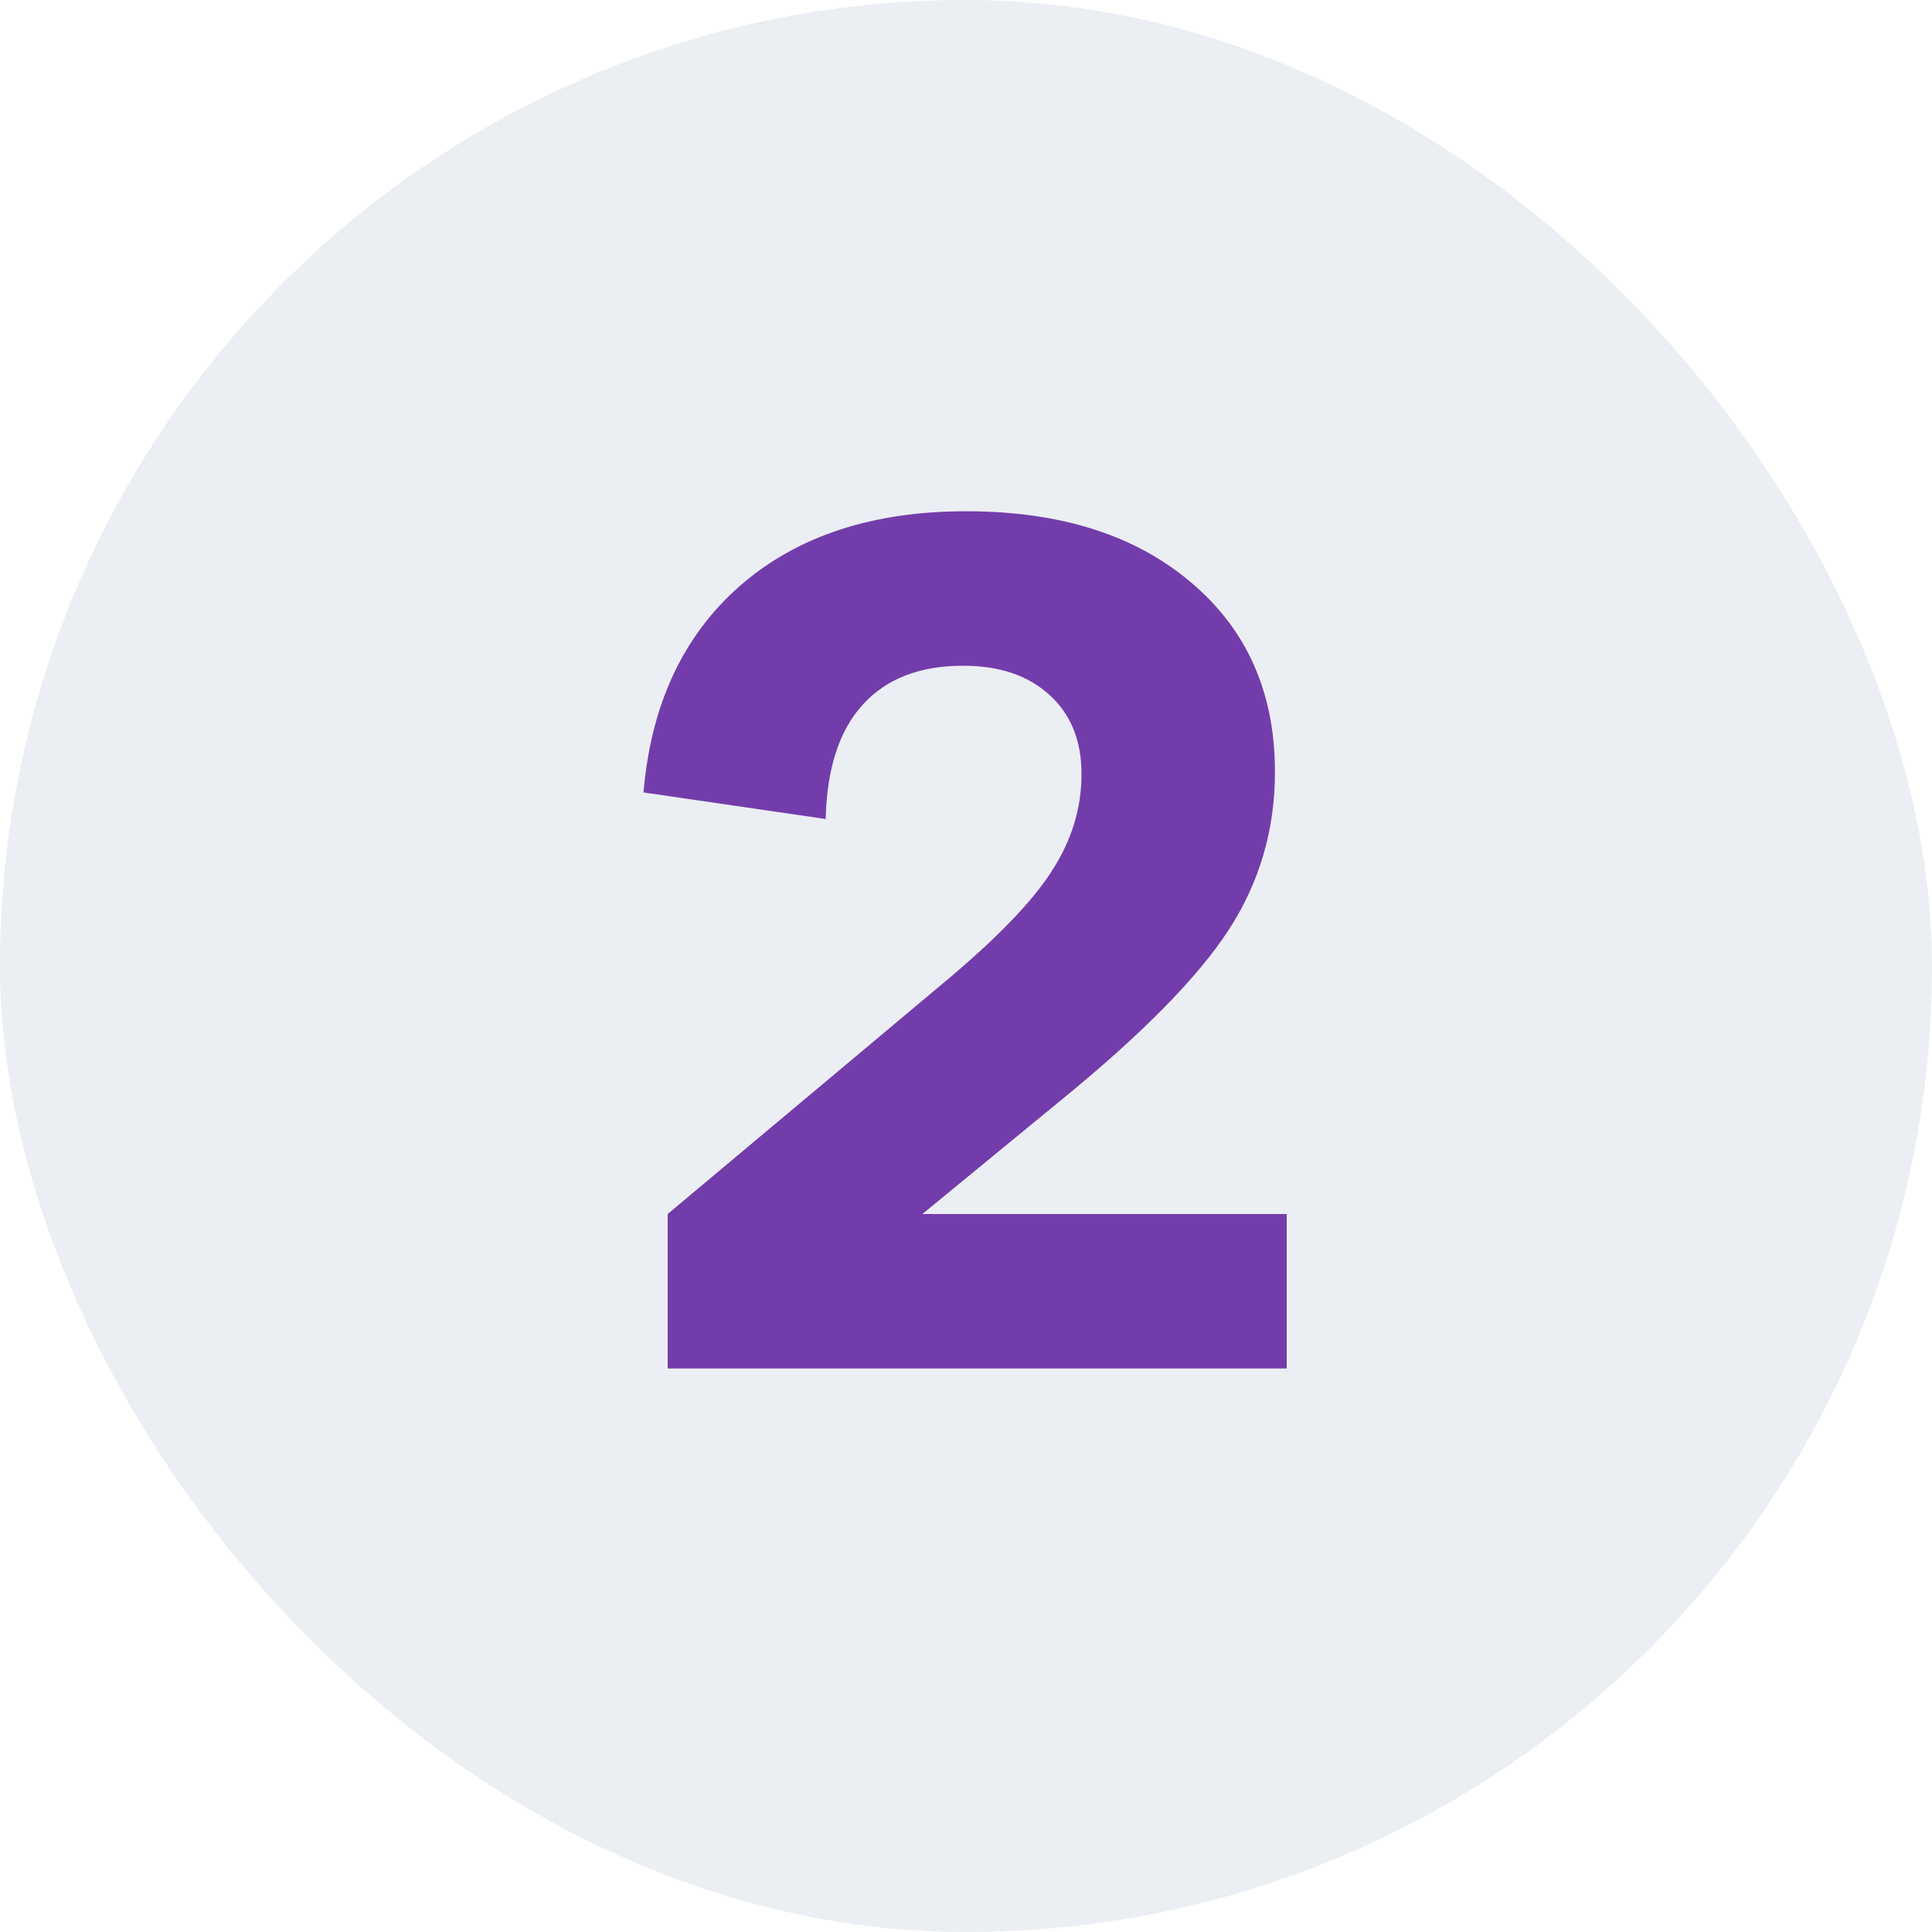 <?xml version="1.0" encoding="UTF-8"?> <svg xmlns="http://www.w3.org/2000/svg" width="24" height="24" viewBox="0 0 24 24" fill="none"><rect width="24" height="24" rx="12" fill="#002A6C" fill-opacity="0.08"></rect><path d="M8.294 15.081L11.729 12.203C12.373 11.665 12.818 11.207 13.062 10.826C13.311 10.445 13.435 10.042 13.435 9.617C13.435 9.202 13.304 8.875 13.04 8.636C12.776 8.392 12.418 8.27 11.963 8.27C11.426 8.27 11.011 8.431 10.718 8.753C10.425 9.075 10.271 9.549 10.257 10.174L7.994 9.844C8.086 8.755 8.484 7.901 9.188 7.281C9.896 6.661 10.833 6.351 12 6.351C13.172 6.351 14.104 6.646 14.798 7.237C15.491 7.823 15.838 8.606 15.838 9.588C15.838 10.31 15.645 10.967 15.259 11.558C14.873 12.149 14.18 12.852 13.179 13.668L11.458 15.081H15.984V17H8.294V15.081Z" fill="#733CAB"></path></svg> 